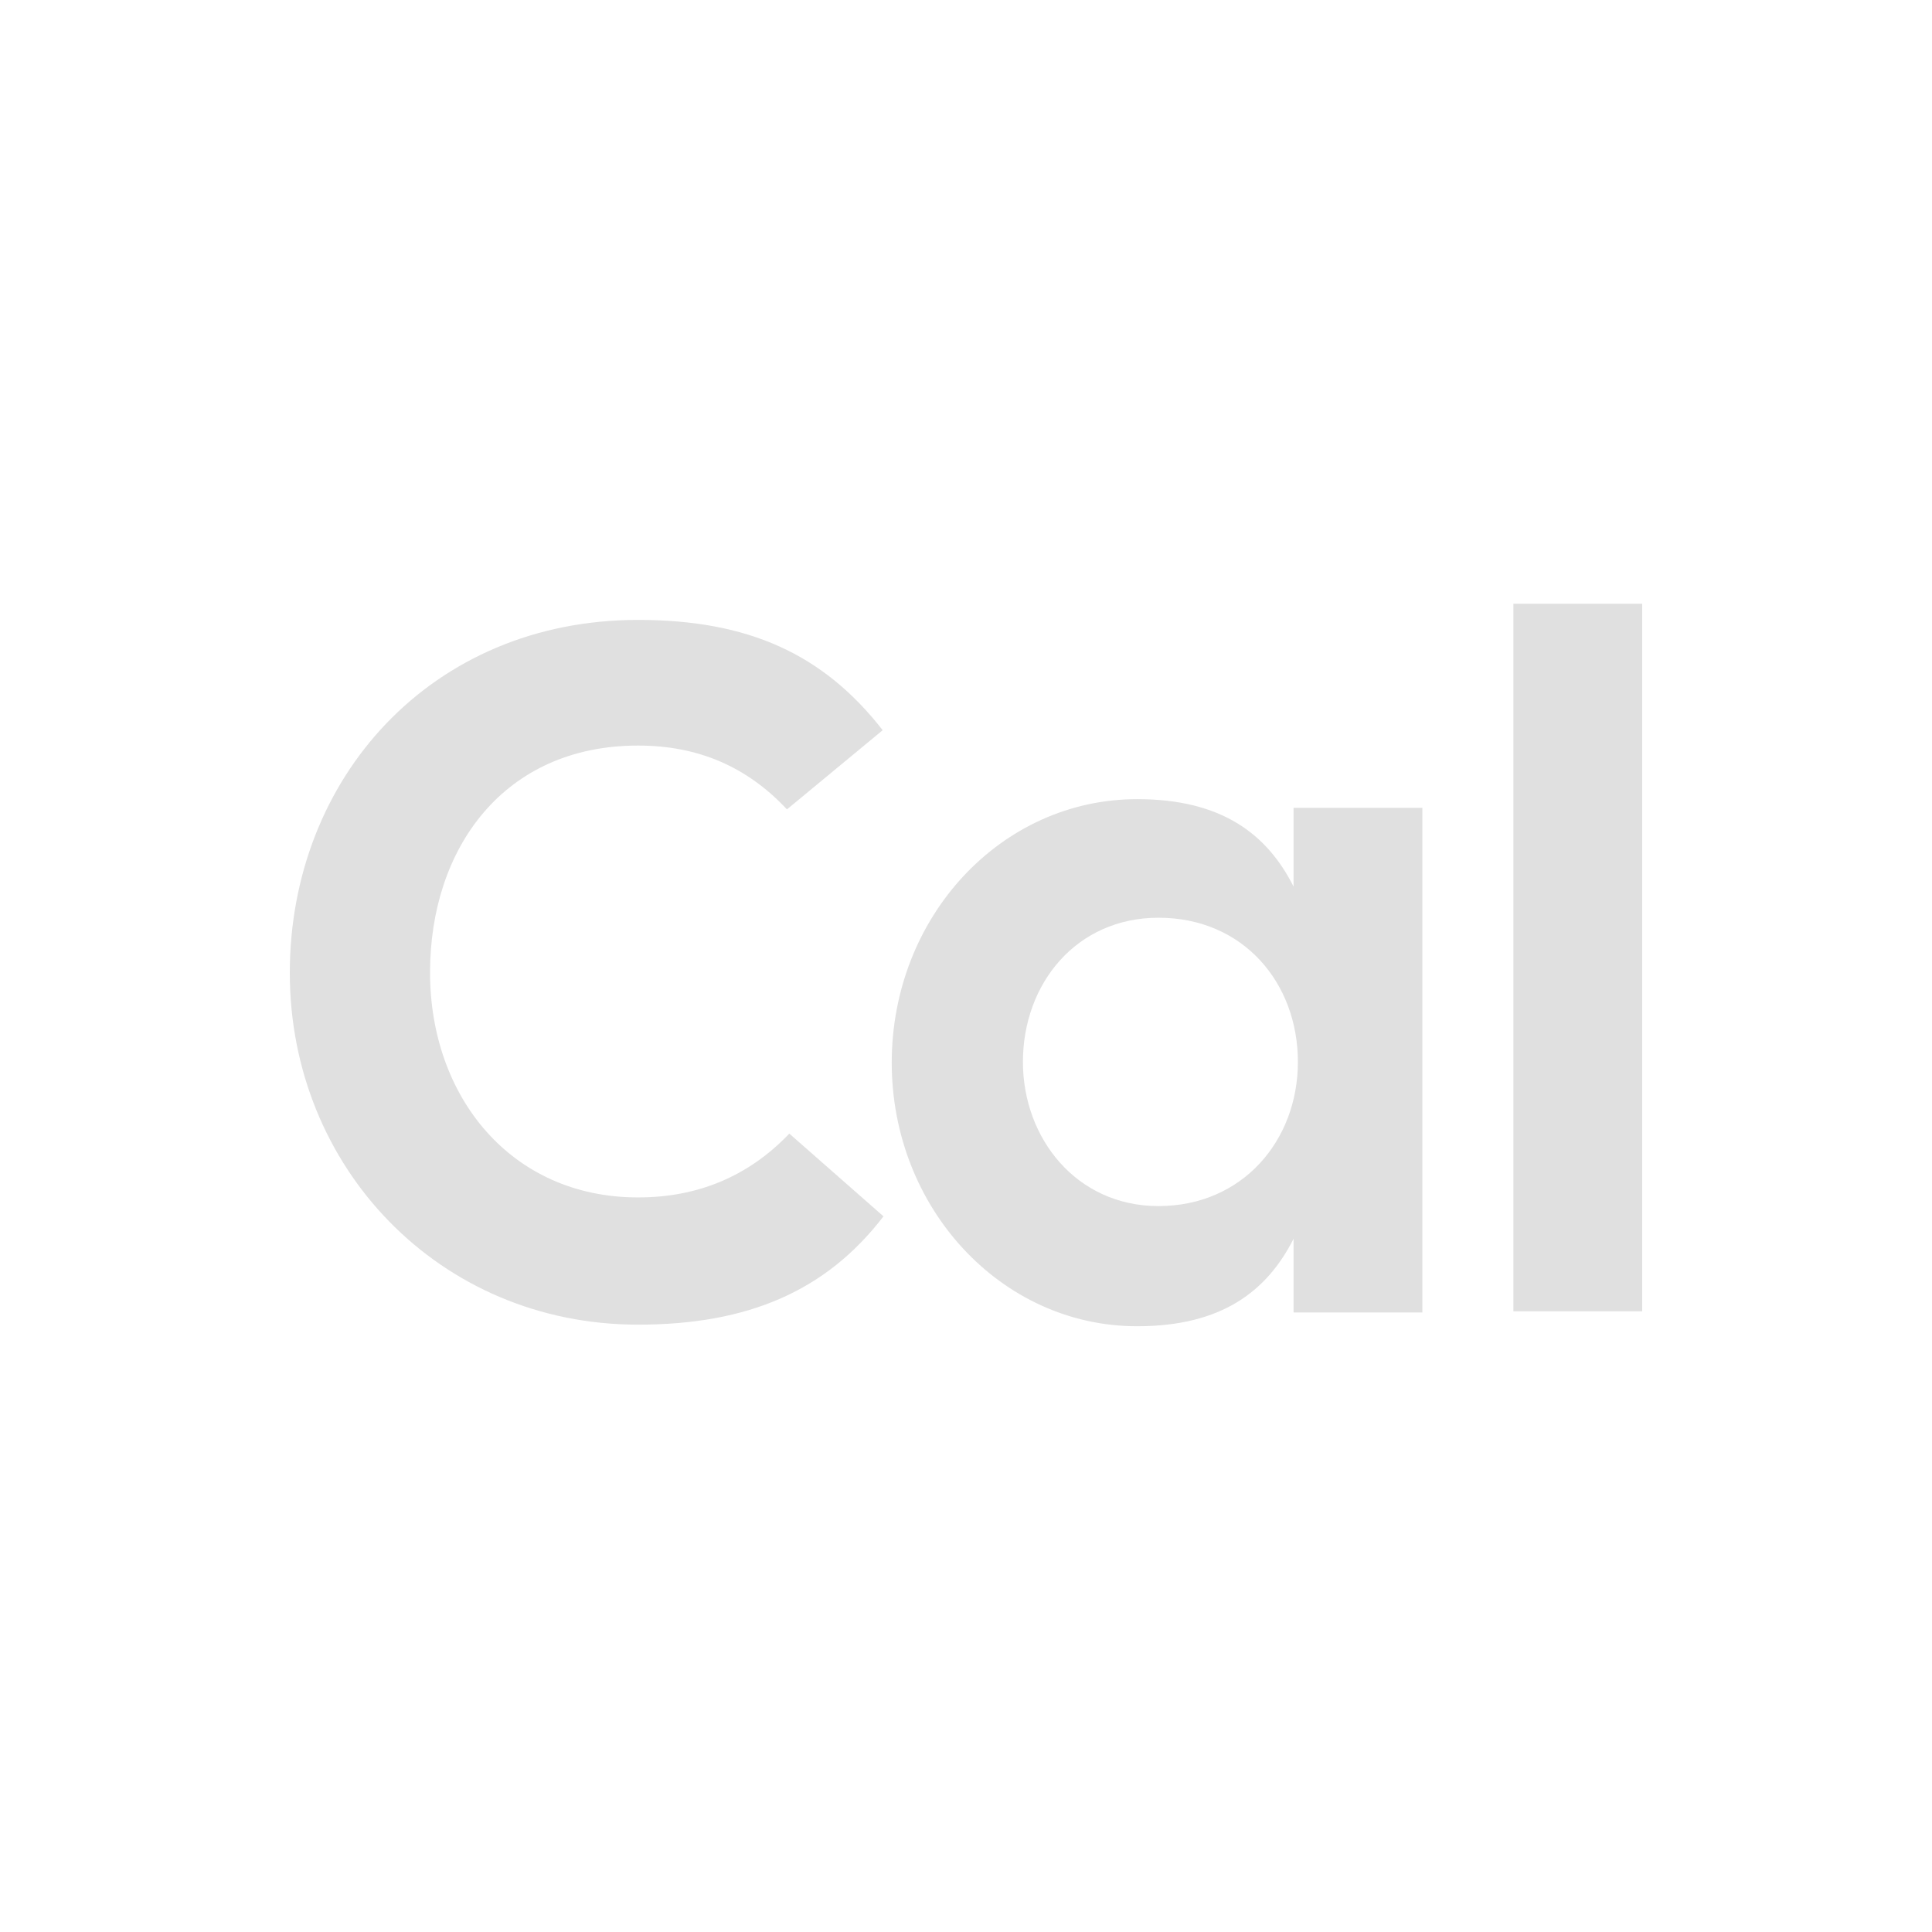 <svg width="80" height="80" viewBox="0 0 80 80" fill="none" xmlns="http://www.w3.org/2000/svg">
<path d="M26.42 54.851C18.199 54.851 12 48.343 12 40.285C12 32.226 17.856 25.669 26.42 25.669C30.971 25.669 34.087 27.072 36.55 30.236L32.586 33.515C30.939 31.753 28.916 30.872 26.42 30.872C20.858 30.872 17.807 35.13 17.807 40.268C17.807 45.407 21.151 49.583 26.42 49.583C28.883 49.583 30.988 48.718 32.684 46.94L36.583 50.366C34.217 53.449 30.988 54.851 26.42 54.851ZM53.564 33.45H58.898V54.346H53.564V51.295C52.471 53.449 50.611 54.917 47.088 54.917C41.444 54.917 36.925 50.007 36.925 44.004C36.925 37.968 41.444 33.091 47.088 33.091C50.595 33.091 52.471 34.543 53.564 36.712V33.45ZM53.743 43.971C53.743 40.709 51.492 38.001 47.968 38.001C44.576 38.001 42.357 40.725 42.357 43.971C42.357 47.136 44.576 49.941 47.968 49.941C51.459 49.941 53.743 47.217 53.743 43.971ZM62.666 25H68V54.297H62.666V25Z" fill="#E0E0E0"/>
</svg>
